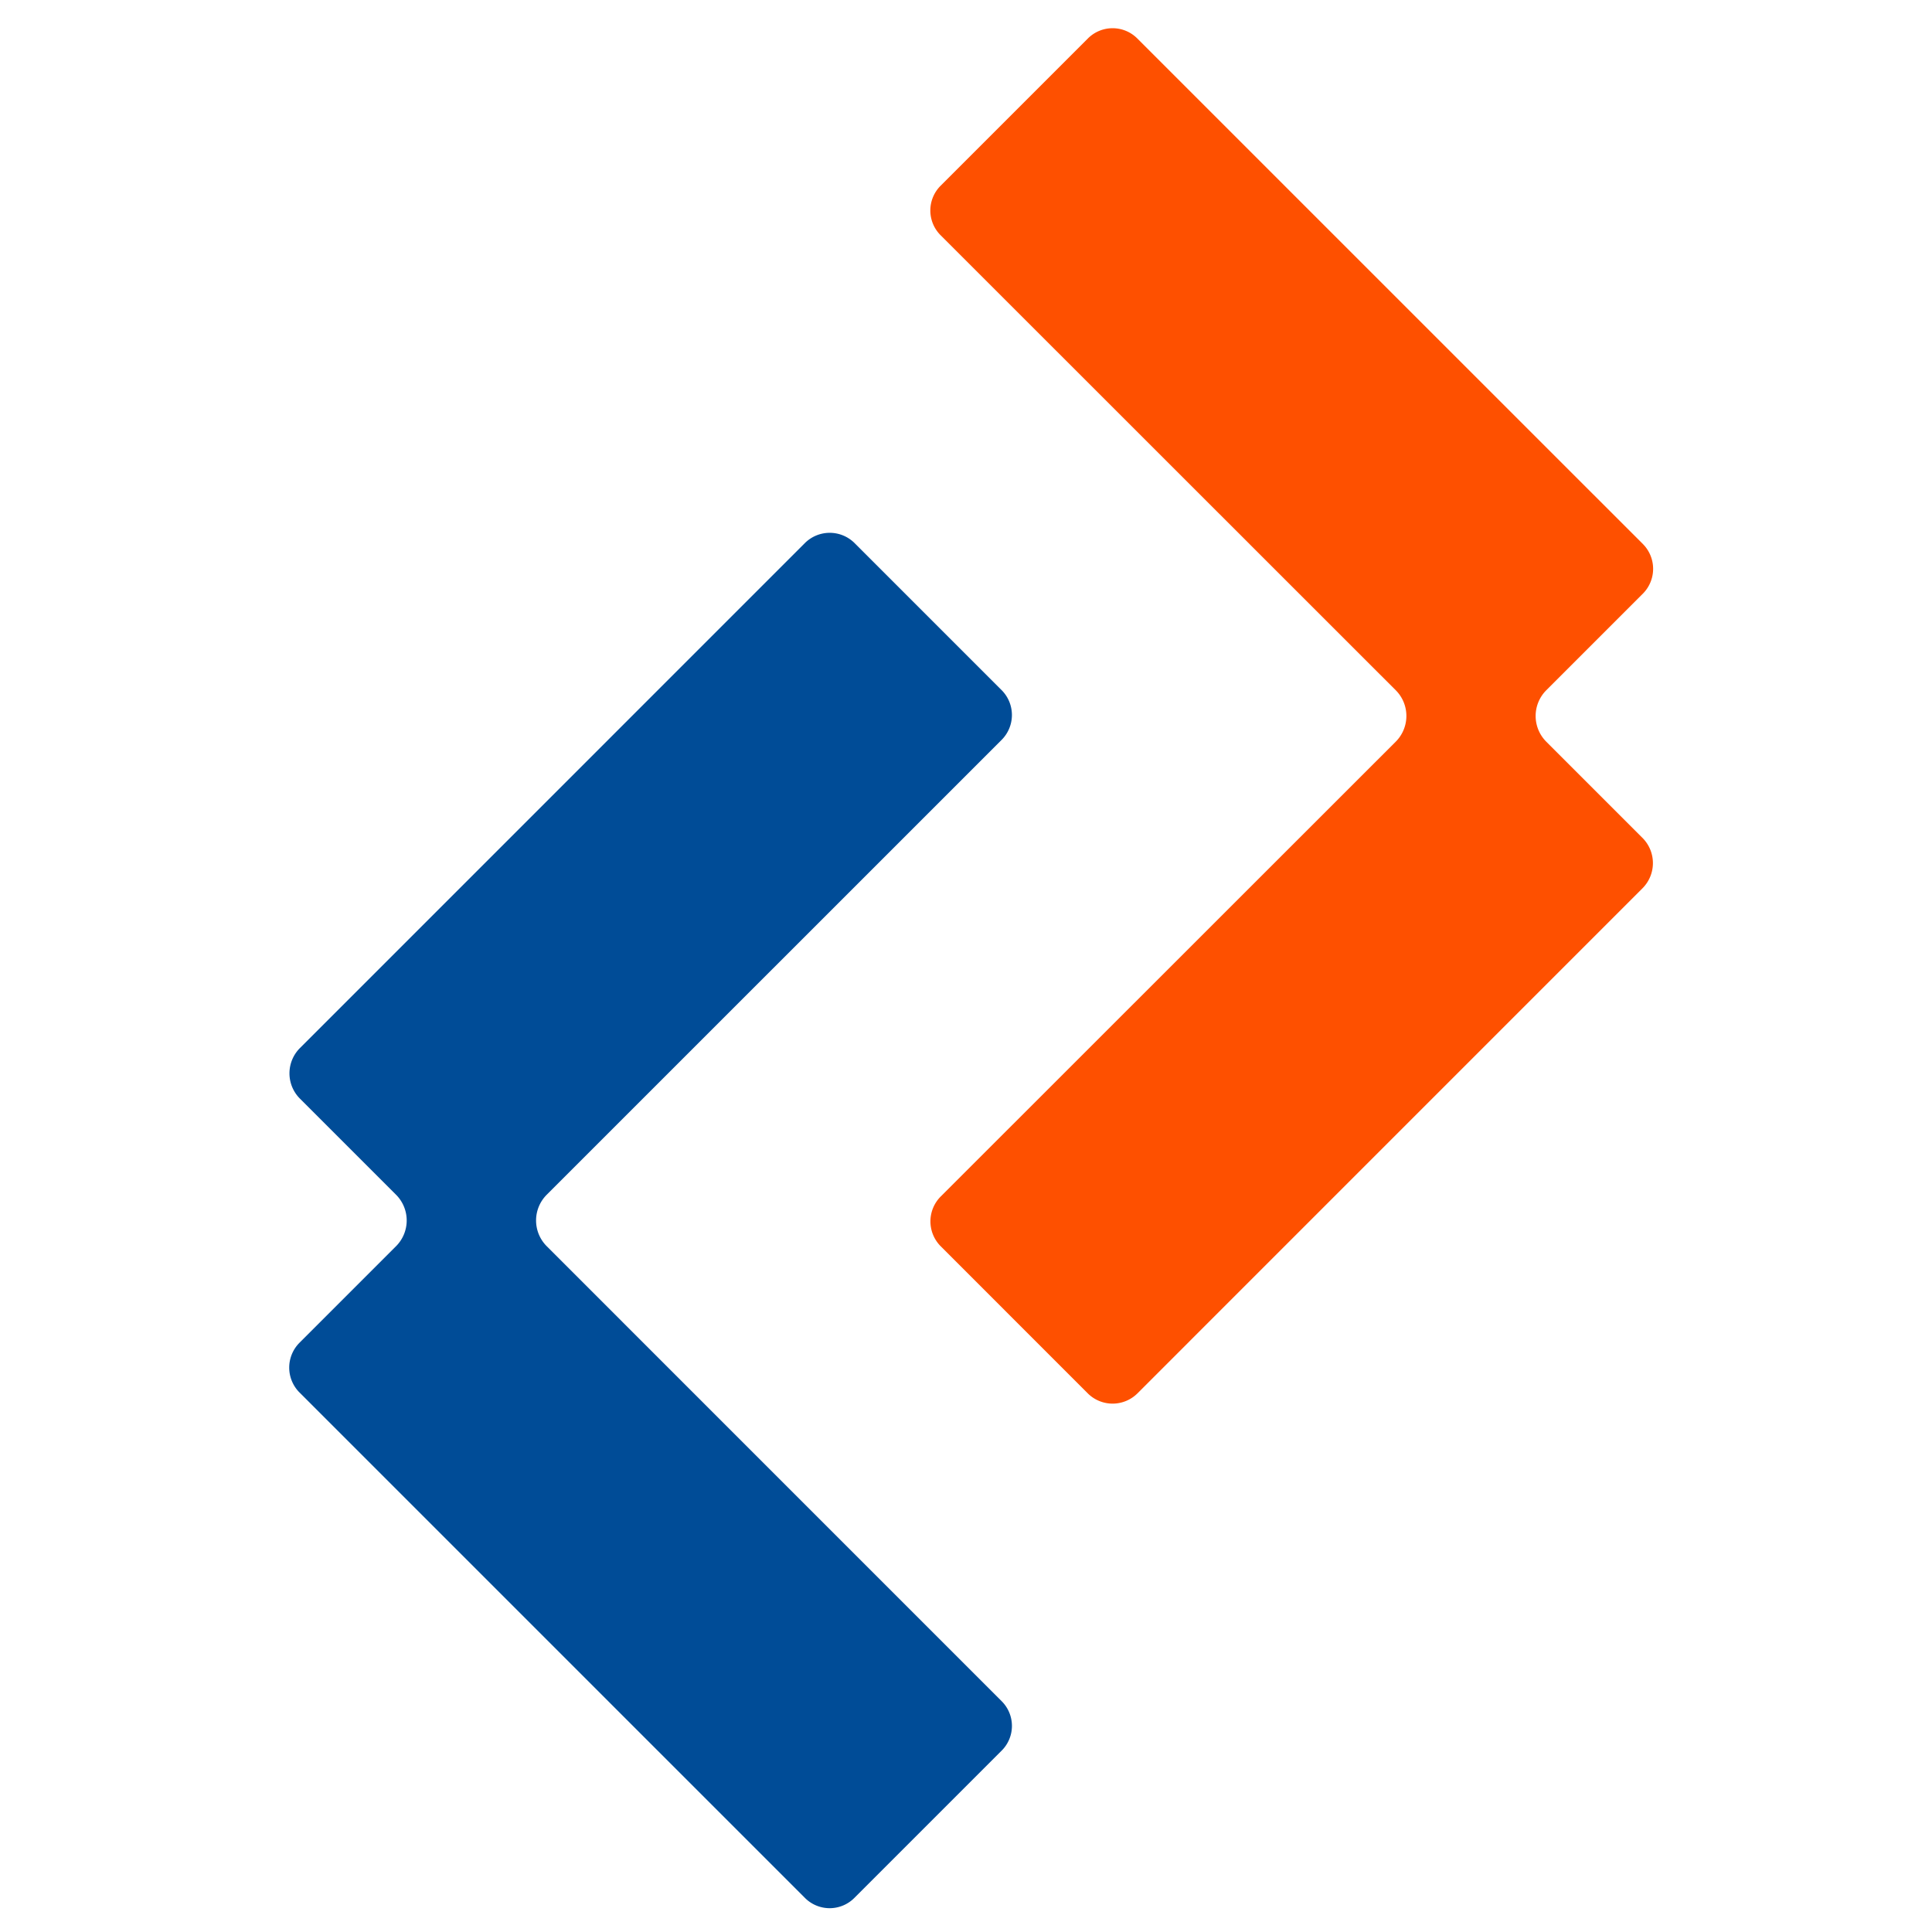 <?xml version="1.0" encoding="UTF-8" standalone="no"?>
<svg
   id="Layer_1"
   data-name="Layer 1"
   viewBox="0 0 40 40"
   version="1.1"
   sodipodi:docname="Imagotipo AWS - RGB-07-2.svg"
   width="40"
   height="40"
   inkscape:version="1.3.2 (091e20e, 2023-11-25)"
   xmlns:inkscape="http://www.inkscape.org/namespaces/inkscape"
   xmlns:sodipodi="http://sodipodi.sourceforge.net/DTD/sodipodi-0.dtd"
   xmlns="http://www.w3.org/2000/svg"
   xmlns:svg="http://www.w3.org/2000/svg">
  <sodipodi:namedview
     id="namedview2"
     pagecolor="#ffffff"
     bordercolor="#000000"
     borderopacity="0.25"
     inkscape:showpageshadow="2"
     inkscape:pageopacity="0.0"
     inkscape:pagecheckerboard="0"
     inkscape:deskcolor="#d1d1d1"
     inkscape:zoom="8.2719942"
     inkscape:cx="26.897988"
     inkscape:cy="33.970043"
     inkscape:window-width="1920"
     inkscape:window-height="1027"
     inkscape:window-x="0"
     inkscape:window-y="25"
     inkscape:window-maximized="1"
     inkscape:current-layer="Layer_1" />
  <defs
     id="defs1">
    <style
       id="style1">.cls-1{fill:#004c97;}.cls-2{fill:#fe5000;}.cls-3{fill:none;}</style>
  </defs>
  <path
     class="cls-1"
     d="m 20.738,14.289 -3.045,-3.045 a 0.729,0.729 0 0 0 -1.029,0 L 6.209,21.7 a 0.74,0.74 0 0 0 0,1.045 l 1.99,1.99 a 0.754,0.754 0 0 1 0,1.067 l -2,2 a 0.729,0.729 0 0 0 0,1.026 L 16.666,39.295 a 0.722,0.722 0 0 0 1.022,0 l 3.051,-3.051 a 0.722,0.722 0 0 0 0,-1.022 l -9.419,-9.42 a 0.754,0.754 0 0 1 0,-1.067 l 9.418,-9.417 a 0.729,0.729 0 0 0 0,-1.029 z"
     id="path1"
     style="stroke-width:0.081" />
  <path
     class="cls-2"
     d="m 19.476,25.802 3.045,3.046 a 0.729,0.729 0 0 0 1.029,0 l 10.455,-10.456 a 0.738,0.738 0 0 0 0,-1.045 l -1.99,-1.99 a 0.754,0.754 0 0 1 0,-1.067 l 2,-2 a 0.729,0.729 0 0 0 0,-1.026 L 23.546,0.796 a 0.722,0.722 0 0 0 -1.022,0 l -3.051,3.051 a 0.723,0.723 0 0 0 0,1.022 l 9.424,9.421 a 0.754,0.754 0 0 1 0,1.066 l -9.421,9.417 a 0.729,0.729 0 0 0 0,1.029 z"
     id="path2"
     style="stroke-width:0.081" />
  <rect
     class="cls-3"
     x="0.225"
     y="-5.177"
     width="39.762"
     height="50.445"
     id="rect2"
     style="stroke-width:0.081" />
</svg>
